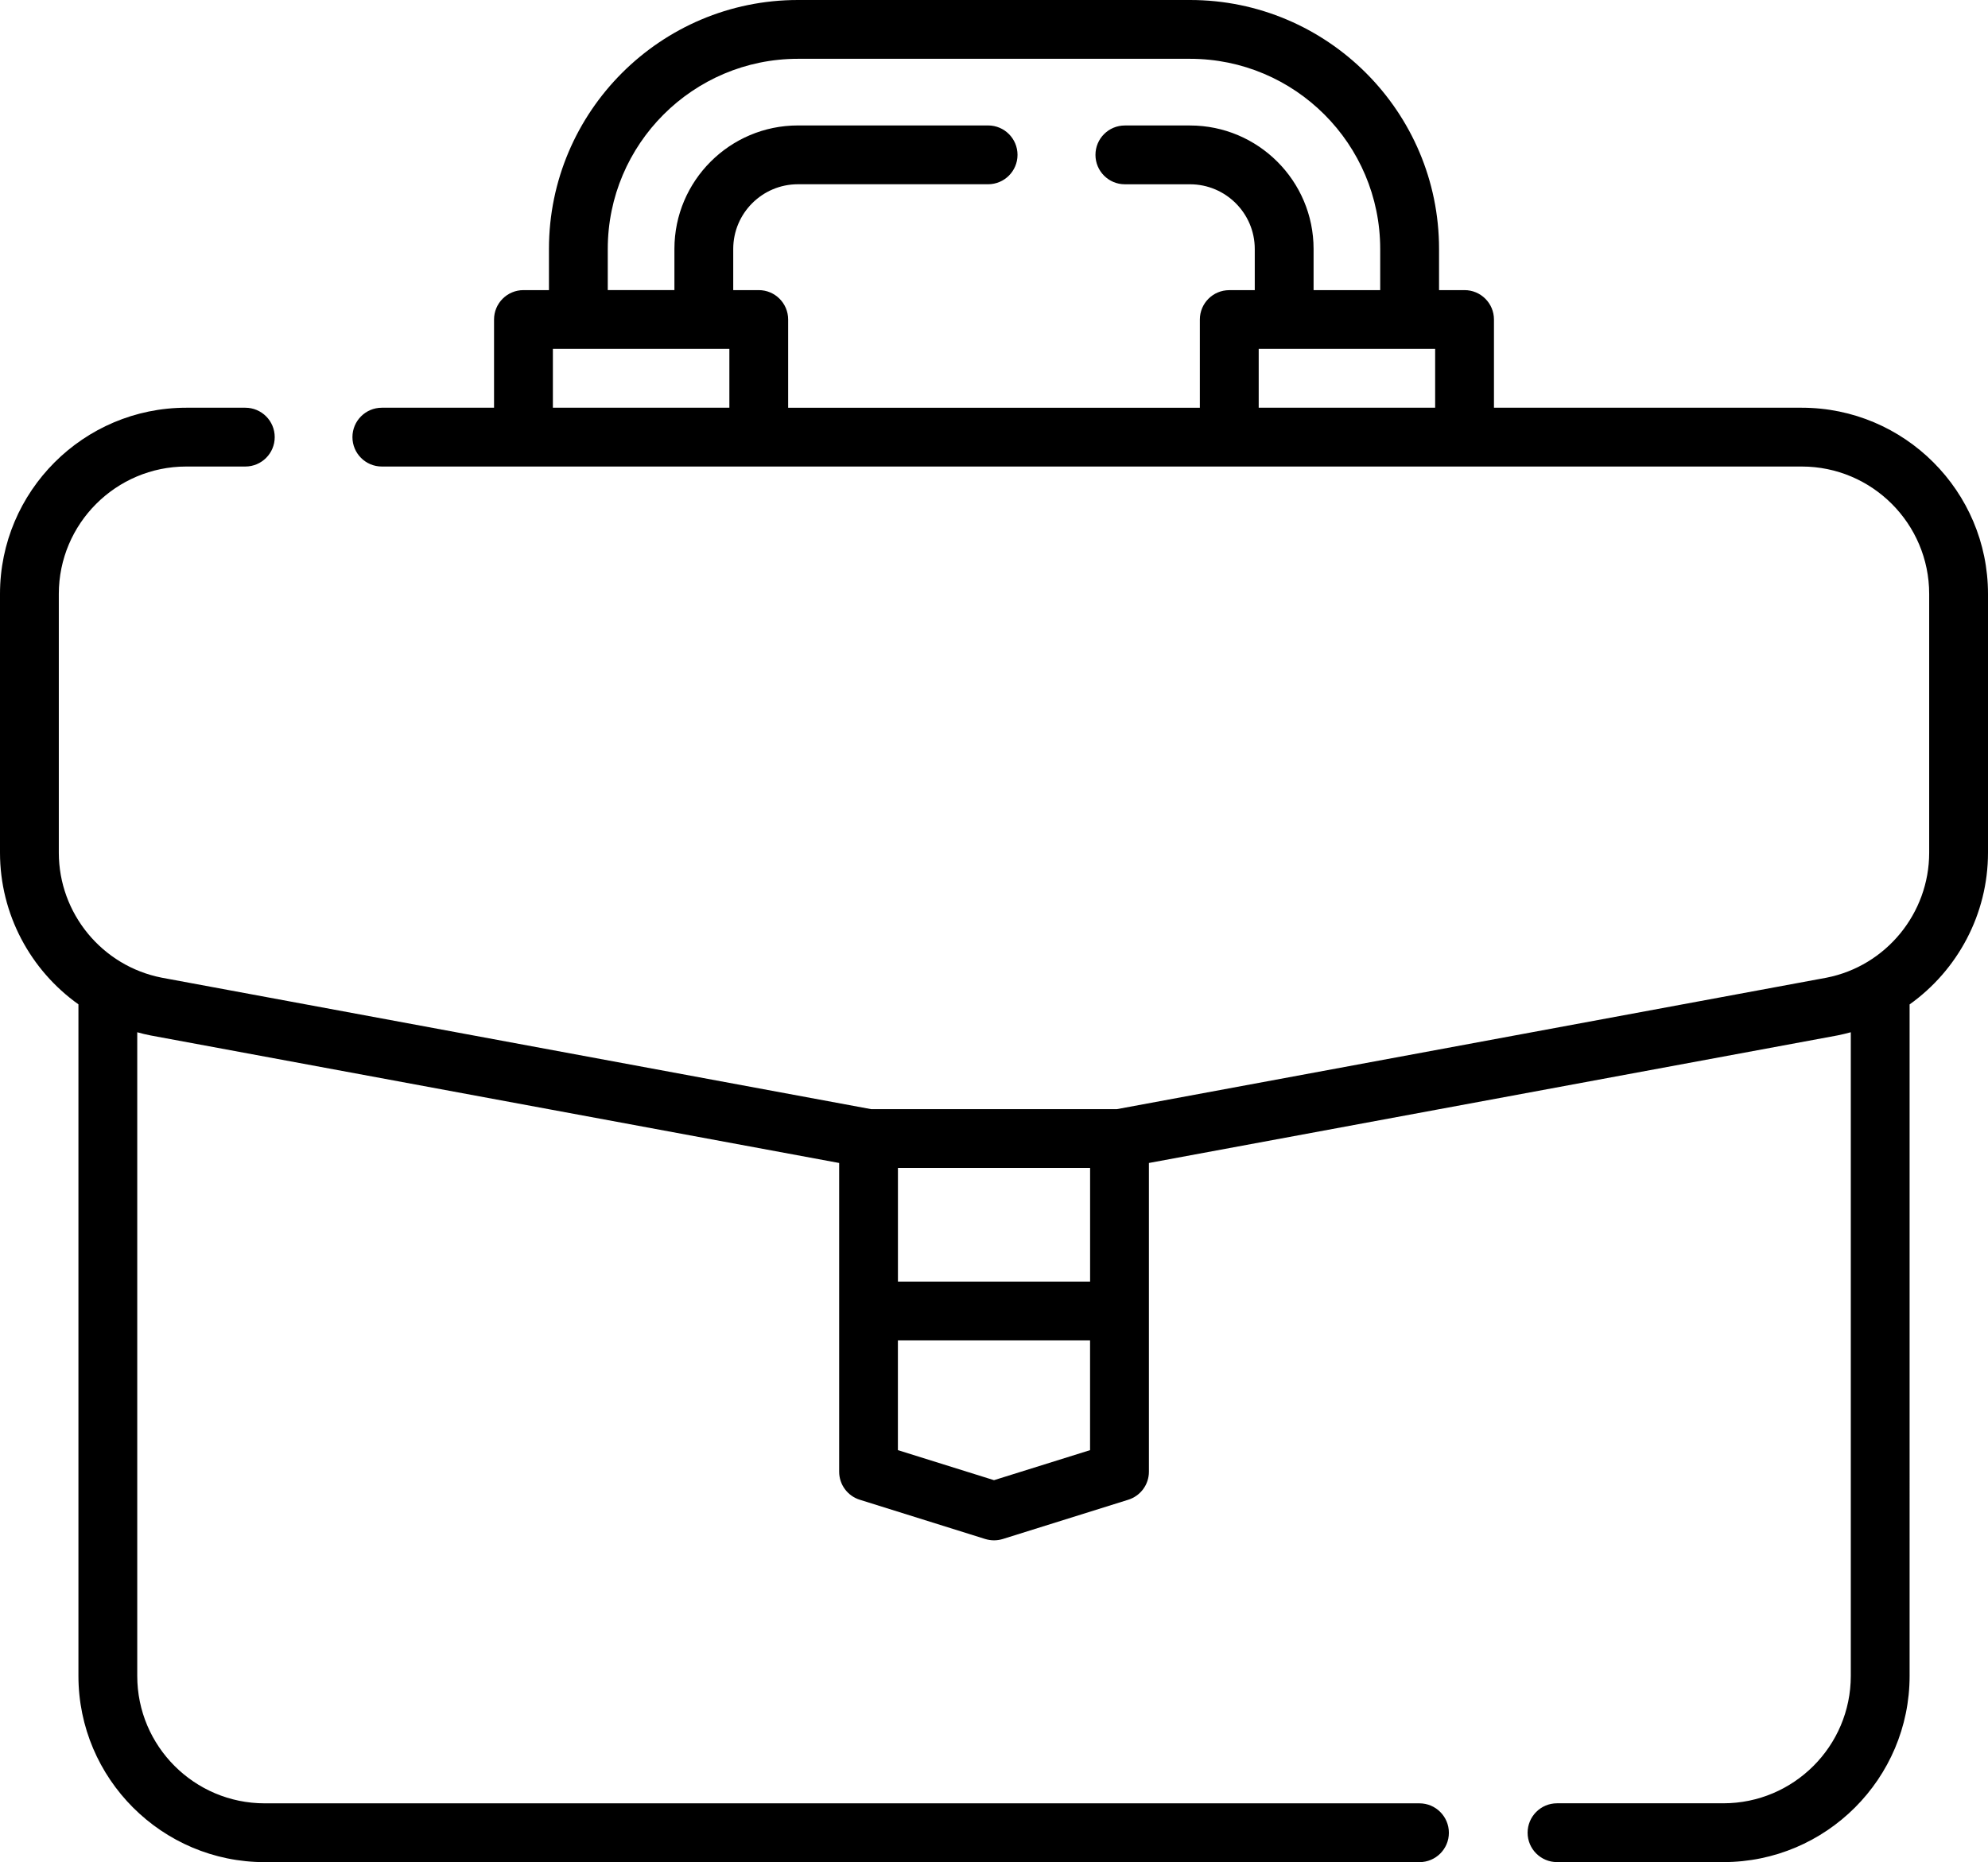<?xml version="1.0" encoding="utf-8"?>
<!-- Generator: Adobe Illustrator 12.0.0, SVG Export Plug-In . SVG Version: 6.00 Build 51448)  -->
<!DOCTYPE svg PUBLIC "-//W3C//DTD SVG 1.1//EN" "http://www.w3.org/Graphics/SVG/1.1/DTD/svg11.dtd">
<svg  version="1.1" id="Ebene_1" xmlns="http://www.w3.org/2000/svg" xmlns:xlink="http://www.w3.org/1999/xlink" width="53" height="49.654" viewBox="0 0 53 49.654"
	 overflow="visible" enable-background="new 0 0 53 49.654" xml:space="preserve">
<g>
	<path d="M48.035,10.872h-8.206V8.52c0-0.433-0.352-0.784-0.784-0.784h-0.68V6.638c0-3.66-2.979-6.638-6.639-6.638H21.273
		c-3.66,0-6.638,2.978-6.638,6.638v1.098h-0.68c-0.433,0-0.784,0.351-0.784,0.784v2.352H10.18c-0.433,0-0.784,0.351-0.784,0.784
		c0,0.433,0.351,0.784,0.784,0.784h37.855c1.873,0,3.397,1.524,3.397,3.398v6.899c0,1.62-1.154,3.022-2.736,3.333l-18.923,3.506
		h-6.546L4.312,26.07c-1.59-0.311-2.744-1.713-2.744-3.333v-6.9c0-1.873,1.524-3.397,3.397-3.397h1.575
		c0.433,0,0.784-0.351,0.784-0.784s-0.351-0.784-0.784-0.784H4.966C2.228,10.872,0,13.099,0,15.837v6.9
		c0,1.644,0.814,3.134,2.091,4.044v17.908c0,2.738,2.228,4.965,4.965,4.965h30.787c0.433,0,0.784-0.35,0.784-0.783
		s-0.352-0.785-0.784-0.785H7.056c-1.873,0-3.397-1.523-3.397-3.396V27.525c0.118,0.033,0.238,0.063,0.36,0.086l18.353,3.4v8.232
		c0,0.344,0.223,0.646,0.55,0.748l3.345,1.047c0.076,0.023,0.155,0.035,0.234,0.035c0.079,0,0.157-0.012,0.233-0.035l3.345-1.047
		c0.327-0.102,0.551-0.404,0.551-0.748v-8.232l18.36-3.402c0.119-0.023,0.235-0.053,0.352-0.084v17.164
		c0,1.873-1.524,3.396-3.397,3.396H41.51c-0.433,0-0.784,0.352-0.784,0.785s0.352,0.783,0.784,0.783h4.435
		c2.737,0,4.965-2.227,4.965-4.965V26.783C52.186,25.873,53,24.381,53,22.737v-6.9C53,13.099,50.772,10.872,48.035,10.872z
		 M16.203,6.638c0-2.795,2.275-5.07,5.07-5.07h10.453c2.796,0,5.07,2.274,5.07,5.07v1.098h-1.776V6.638
		c0-1.815-1.478-3.292-3.294-3.292h-1.737c-0.434,0-0.784,0.351-0.784,0.784c0,0.433,0.351,0.784,0.784,0.784h1.737
		c0.951,0,1.726,0.774,1.726,1.725v1.098h-0.68c-0.434,0-0.784,0.351-0.784,0.784v2.352H21.012V8.52
		c0-0.433-0.351-0.784-0.784-0.784h-0.68V6.638c0-0.951,0.774-1.725,1.725-1.725h5.07c0.433,0,0.784-0.351,0.784-0.784
		c0-0.433-0.351-0.784-0.784-0.784h-5.07c-1.815,0-3.293,1.477-3.293,3.292v1.098h-1.777V6.638z M14.74,10.872V9.303h4.705v1.568
		H14.74z M33.557,10.872V9.303h4.704v1.568H33.557z M23.939,31.143h5.123v3.031h-5.123V31.143z M29.062,38.668L26.5,39.469
		l-2.562-0.801v-2.926h5.123V38.668z"/>
</g>
</svg>
